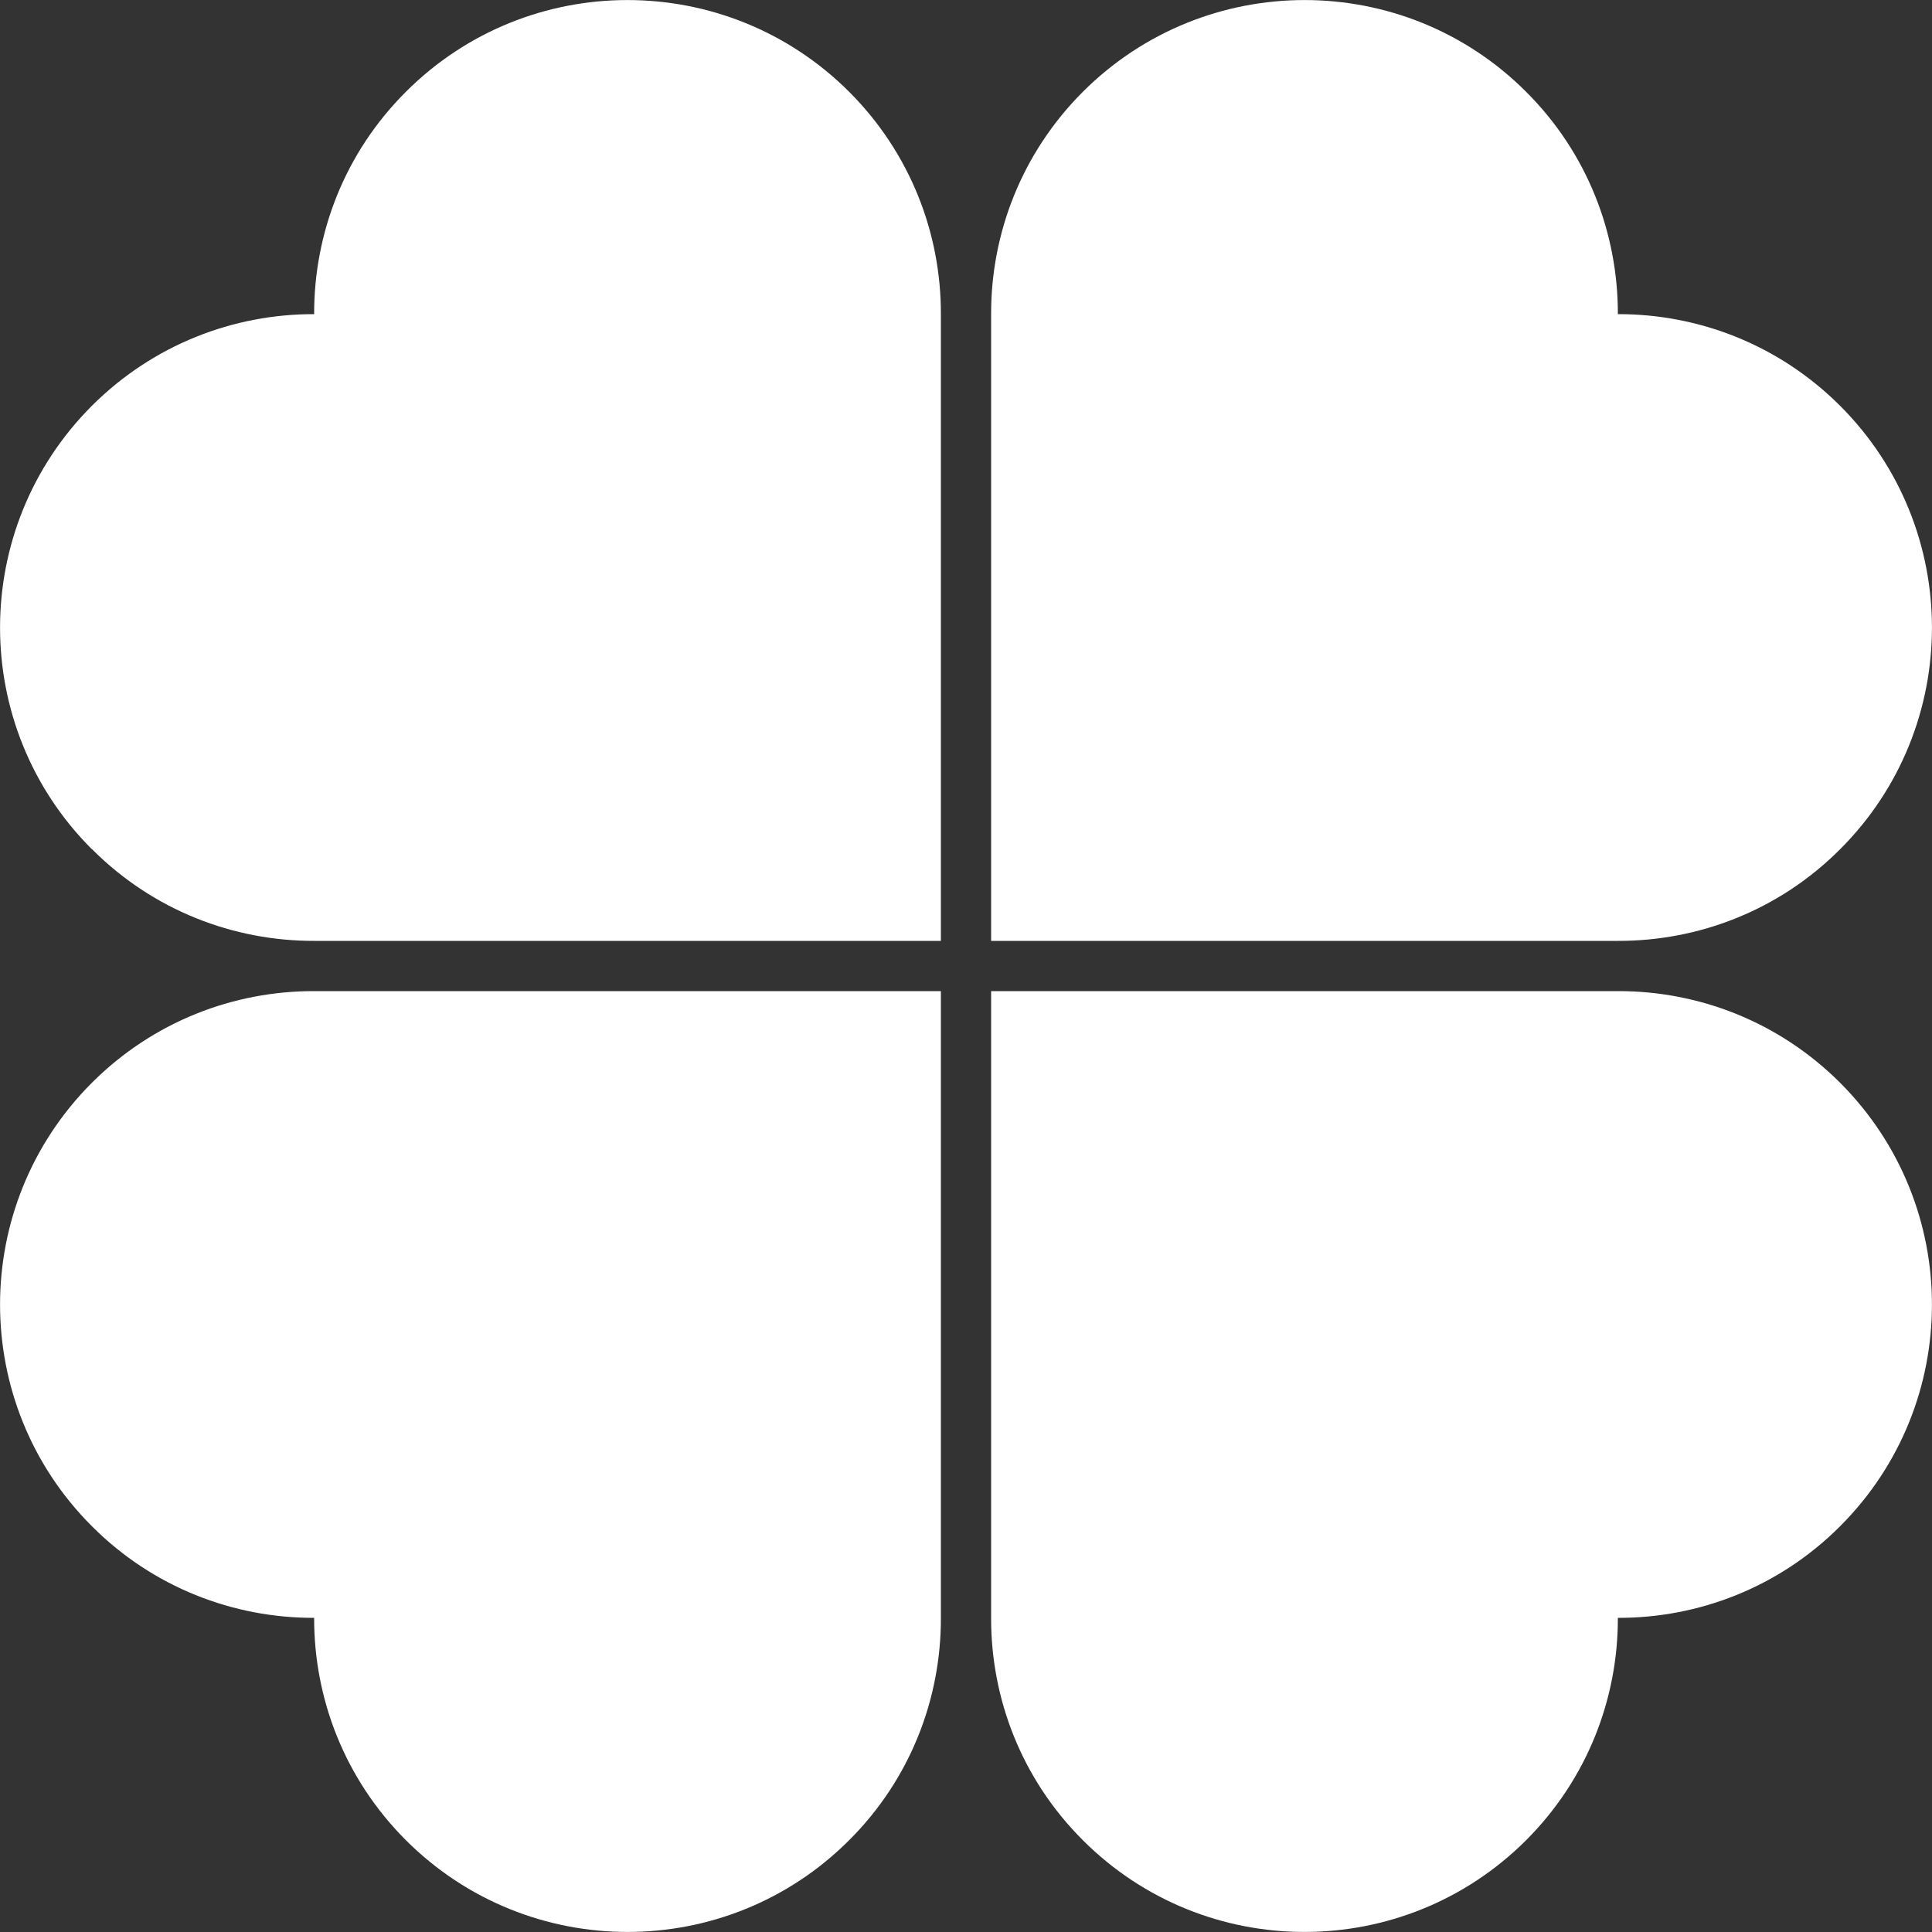 <?xml version="1.0" encoding="UTF-8"?>
<svg id="Ebene_2" data-name="Ebene 2" xmlns="http://www.w3.org/2000/svg" viewBox="0 0 100 100">
  <rect x="0" y="0" width="100" height="100" fill="#333333" stroke="none"/>
  <defs>
    <style>
      .cls-1 {
        fill: #fff;
      }
    </style>
  </defs>
  <g id="Ebene_1-2" data-name="Ebene 1">
    <g>
      <path class="cls-1" d="M4.75,43.95c-6.33-6.33-6.33-16.6,0-22.94,3.18-3.18,7.35-4.76,11.51-4.75h0s0,0,0,0c-.01-4.17,1.57-8.34,4.75-11.51,6.33-6.33,16.6-6.33,22.94,0,3.18,3.18,4.76,7.35,4.75,11.51h0V48.7H16.27s0,0,0,0c-4.17,.01-8.34-1.57-11.51-4.75Z"/>
      <path class="cls-1" d="M56.05,95.25c6.33,6.33,16.6,6.33,22.94,0,3.18-3.18,4.76-7.35,4.75-11.51h0c4.17,.01,8.34-1.57,11.51-4.75,6.33-6.33,6.33-16.6,0-22.94-3.18-3.18-7.35-4.76-11.51-4.75h0s-32.44,0-32.44,0v32.44s0,0,0,0c-.01,4.17,1.57,8.34,4.75,11.51Z"/>
      <path class="cls-1" d="M95.25,43.95c6.33-6.33,6.33-16.6,0-22.94-3.18-3.18-7.35-4.76-11.51-4.75h0s0,0,0,0c.01-4.17-1.57-8.34-4.75-11.51-6.33-6.33-16.6-6.33-22.94,0-3.18,3.18-4.76,7.35-4.75,11.51h0V48.7s32.44,0,32.44,0h0c4.17,.01,8.34-1.57,11.51-4.75Z"/>
      <path class="cls-1" d="M43.95,95.25c-6.33,6.33-16.6,6.33-22.94,0-3.18-3.18-4.76-7.35-4.75-11.51h0c-4.17,.01-8.34-1.57-11.51-4.75-6.33-6.33-6.33-16.6,0-22.94,3.18-3.18,7.35-4.76,11.51-4.75h0s32.44,0,32.44,0v32.44s0,0,0,0c.01,4.17-1.57,8.34-4.75,11.51Z"/>
    </g>
  </g>
</svg>